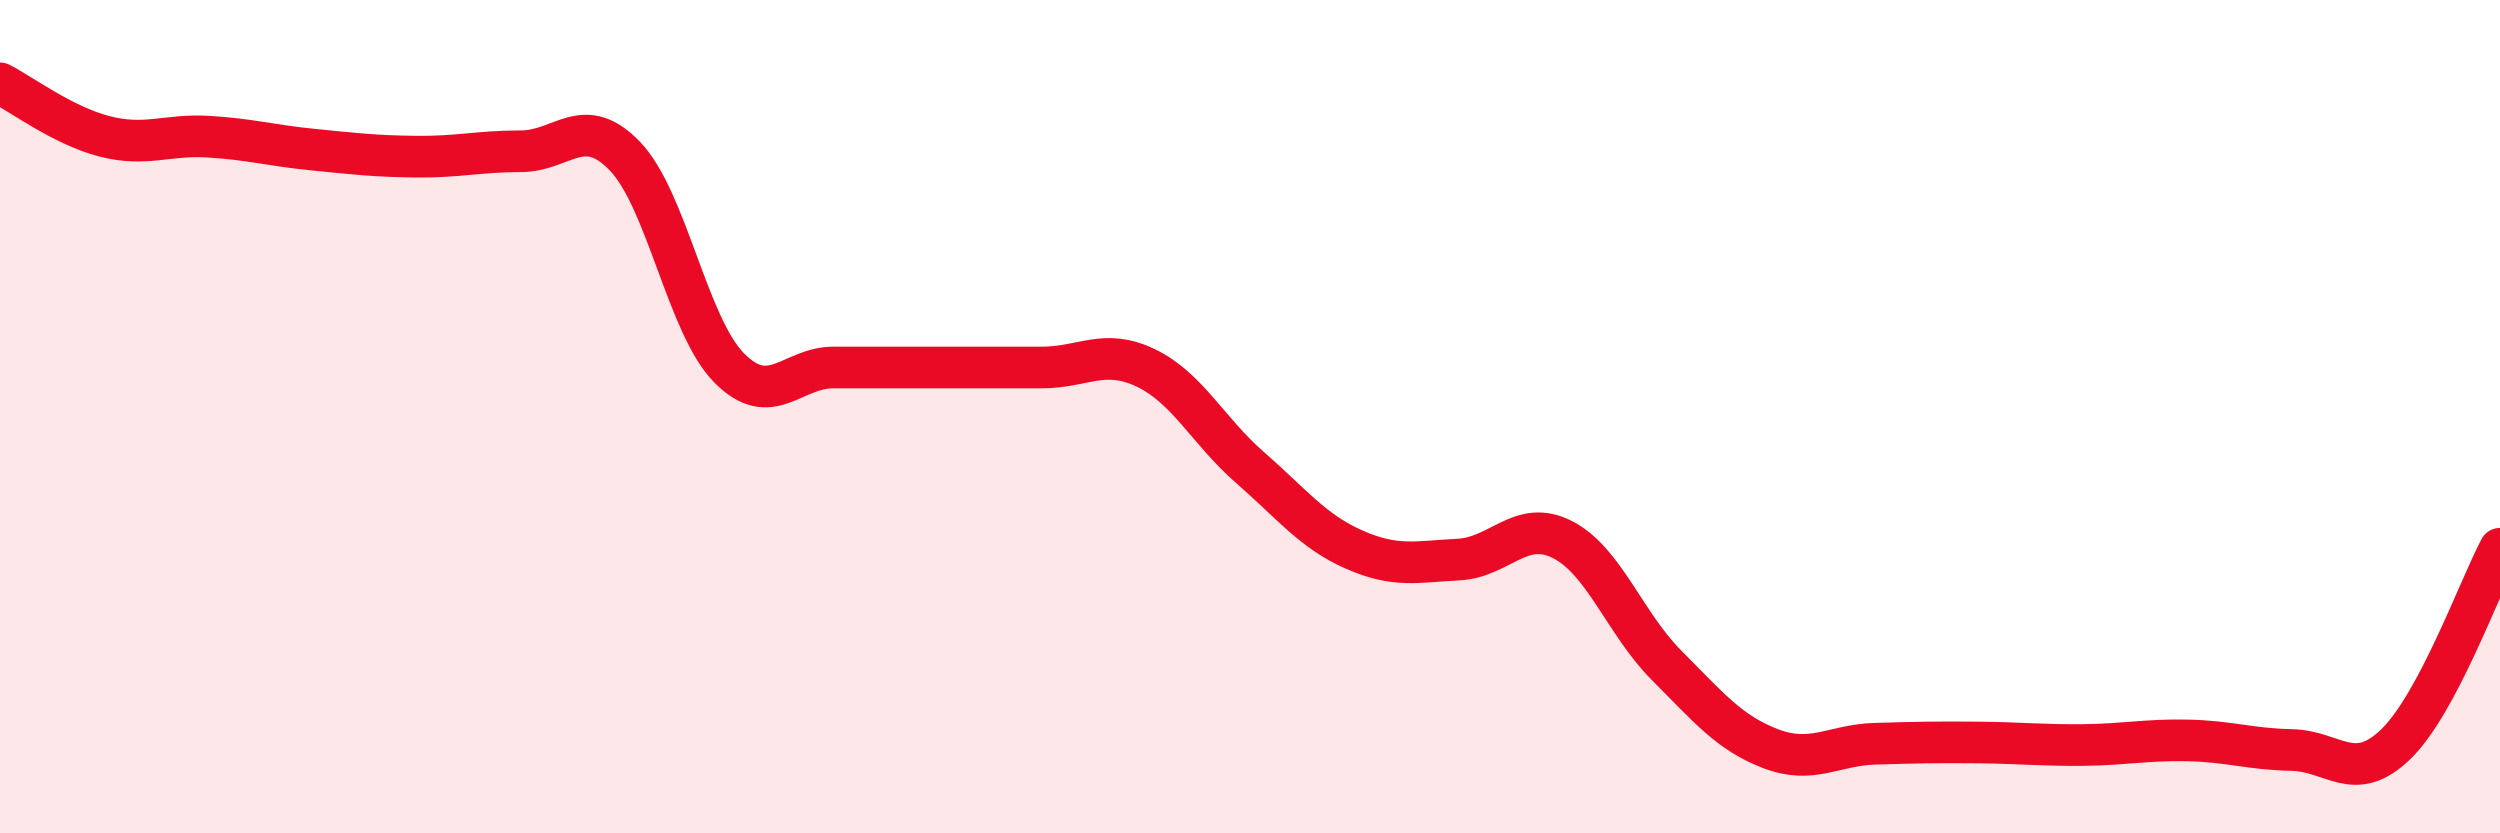 
    <svg width="60" height="20" viewBox="0 0 60 20" xmlns="http://www.w3.org/2000/svg">
      <path
        d="M 0,2 C 0.5,2.25 1.5,3.01 2.5,3.27 C 3.5,3.53 4,3.22 5,3.28 C 6,3.34 6.5,3.49 7.5,3.59 C 8.5,3.69 9,3.75 10,3.76 C 11,3.77 11.5,3.63 12.5,3.63 C 13.5,3.63 14,2.71 15,3.75 C 16,4.79 16.5,7.82 17.5,8.83 C 18.5,9.84 19,8.82 20,8.82 C 21,8.82 21.5,8.82 22.5,8.82 C 23.5,8.82 24,8.82 25,8.82 C 26,8.82 26.5,8.35 27.5,8.83 C 28.5,9.31 29,10.35 30,11.22 C 31,12.09 31.5,12.75 32.5,13.19 C 33.5,13.63 34,13.48 35,13.43 C 36,13.38 36.5,12.44 37.5,12.95 C 38.5,13.46 39,14.97 40,15.97 C 41,16.97 41.5,17.59 42.5,17.97 C 43.5,18.35 44,17.88 45,17.85 C 46,17.82 46.5,17.81 47.5,17.82 C 48.5,17.83 49,17.89 50,17.88 C 51,17.87 51.5,17.75 52.5,17.77 C 53.5,17.79 54,17.98 55,18 C 56,18.02 56.5,18.83 57.5,17.86 C 58.5,16.89 59.5,14.11 60,13.17L60 20L0 20Z"
        fill="#EB0A25"
        opacity="0.1"
        stroke-linecap="round"
        stroke-linejoin="round"
      />
      <path
        d="M 0,2 C 0.5,2.25 1.5,3.01 2.5,3.27 C 3.5,3.53 4,3.22 5,3.28 C 6,3.34 6.5,3.49 7.5,3.59 C 8.5,3.69 9,3.75 10,3.76 C 11,3.77 11.5,3.63 12.5,3.63 C 13.5,3.63 14,2.71 15,3.75 C 16,4.79 16.5,7.82 17.5,8.83 C 18.5,9.84 19,8.82 20,8.82 C 21,8.82 21.5,8.82 22.5,8.82 C 23.5,8.82 24,8.82 25,8.82 C 26,8.82 26.5,8.35 27.5,8.83 C 28.5,9.31 29,10.35 30,11.22 C 31,12.09 31.5,12.75 32.5,13.19 C 33.5,13.63 34,13.48 35,13.43 C 36,13.38 36.5,12.44 37.5,12.95 C 38.5,13.46 39,14.97 40,15.97 C 41,16.97 41.5,17.59 42.5,17.97 C 43.5,18.35 44,17.88 45,17.85 C 46,17.82 46.5,17.81 47.5,17.82 C 48.5,17.83 49,17.89 50,17.88 C 51,17.87 51.5,17.75 52.5,17.77 C 53.5,17.79 54,17.98 55,18 C 56,18.02 56.5,18.83 57.5,17.86 C 58.5,16.89 59.5,14.11 60,13.17"
        stroke="#EB0A25"
        stroke-width="1"
        fill="none"
        stroke-linecap="round"
        stroke-linejoin="round"
      />
    </svg>
  
